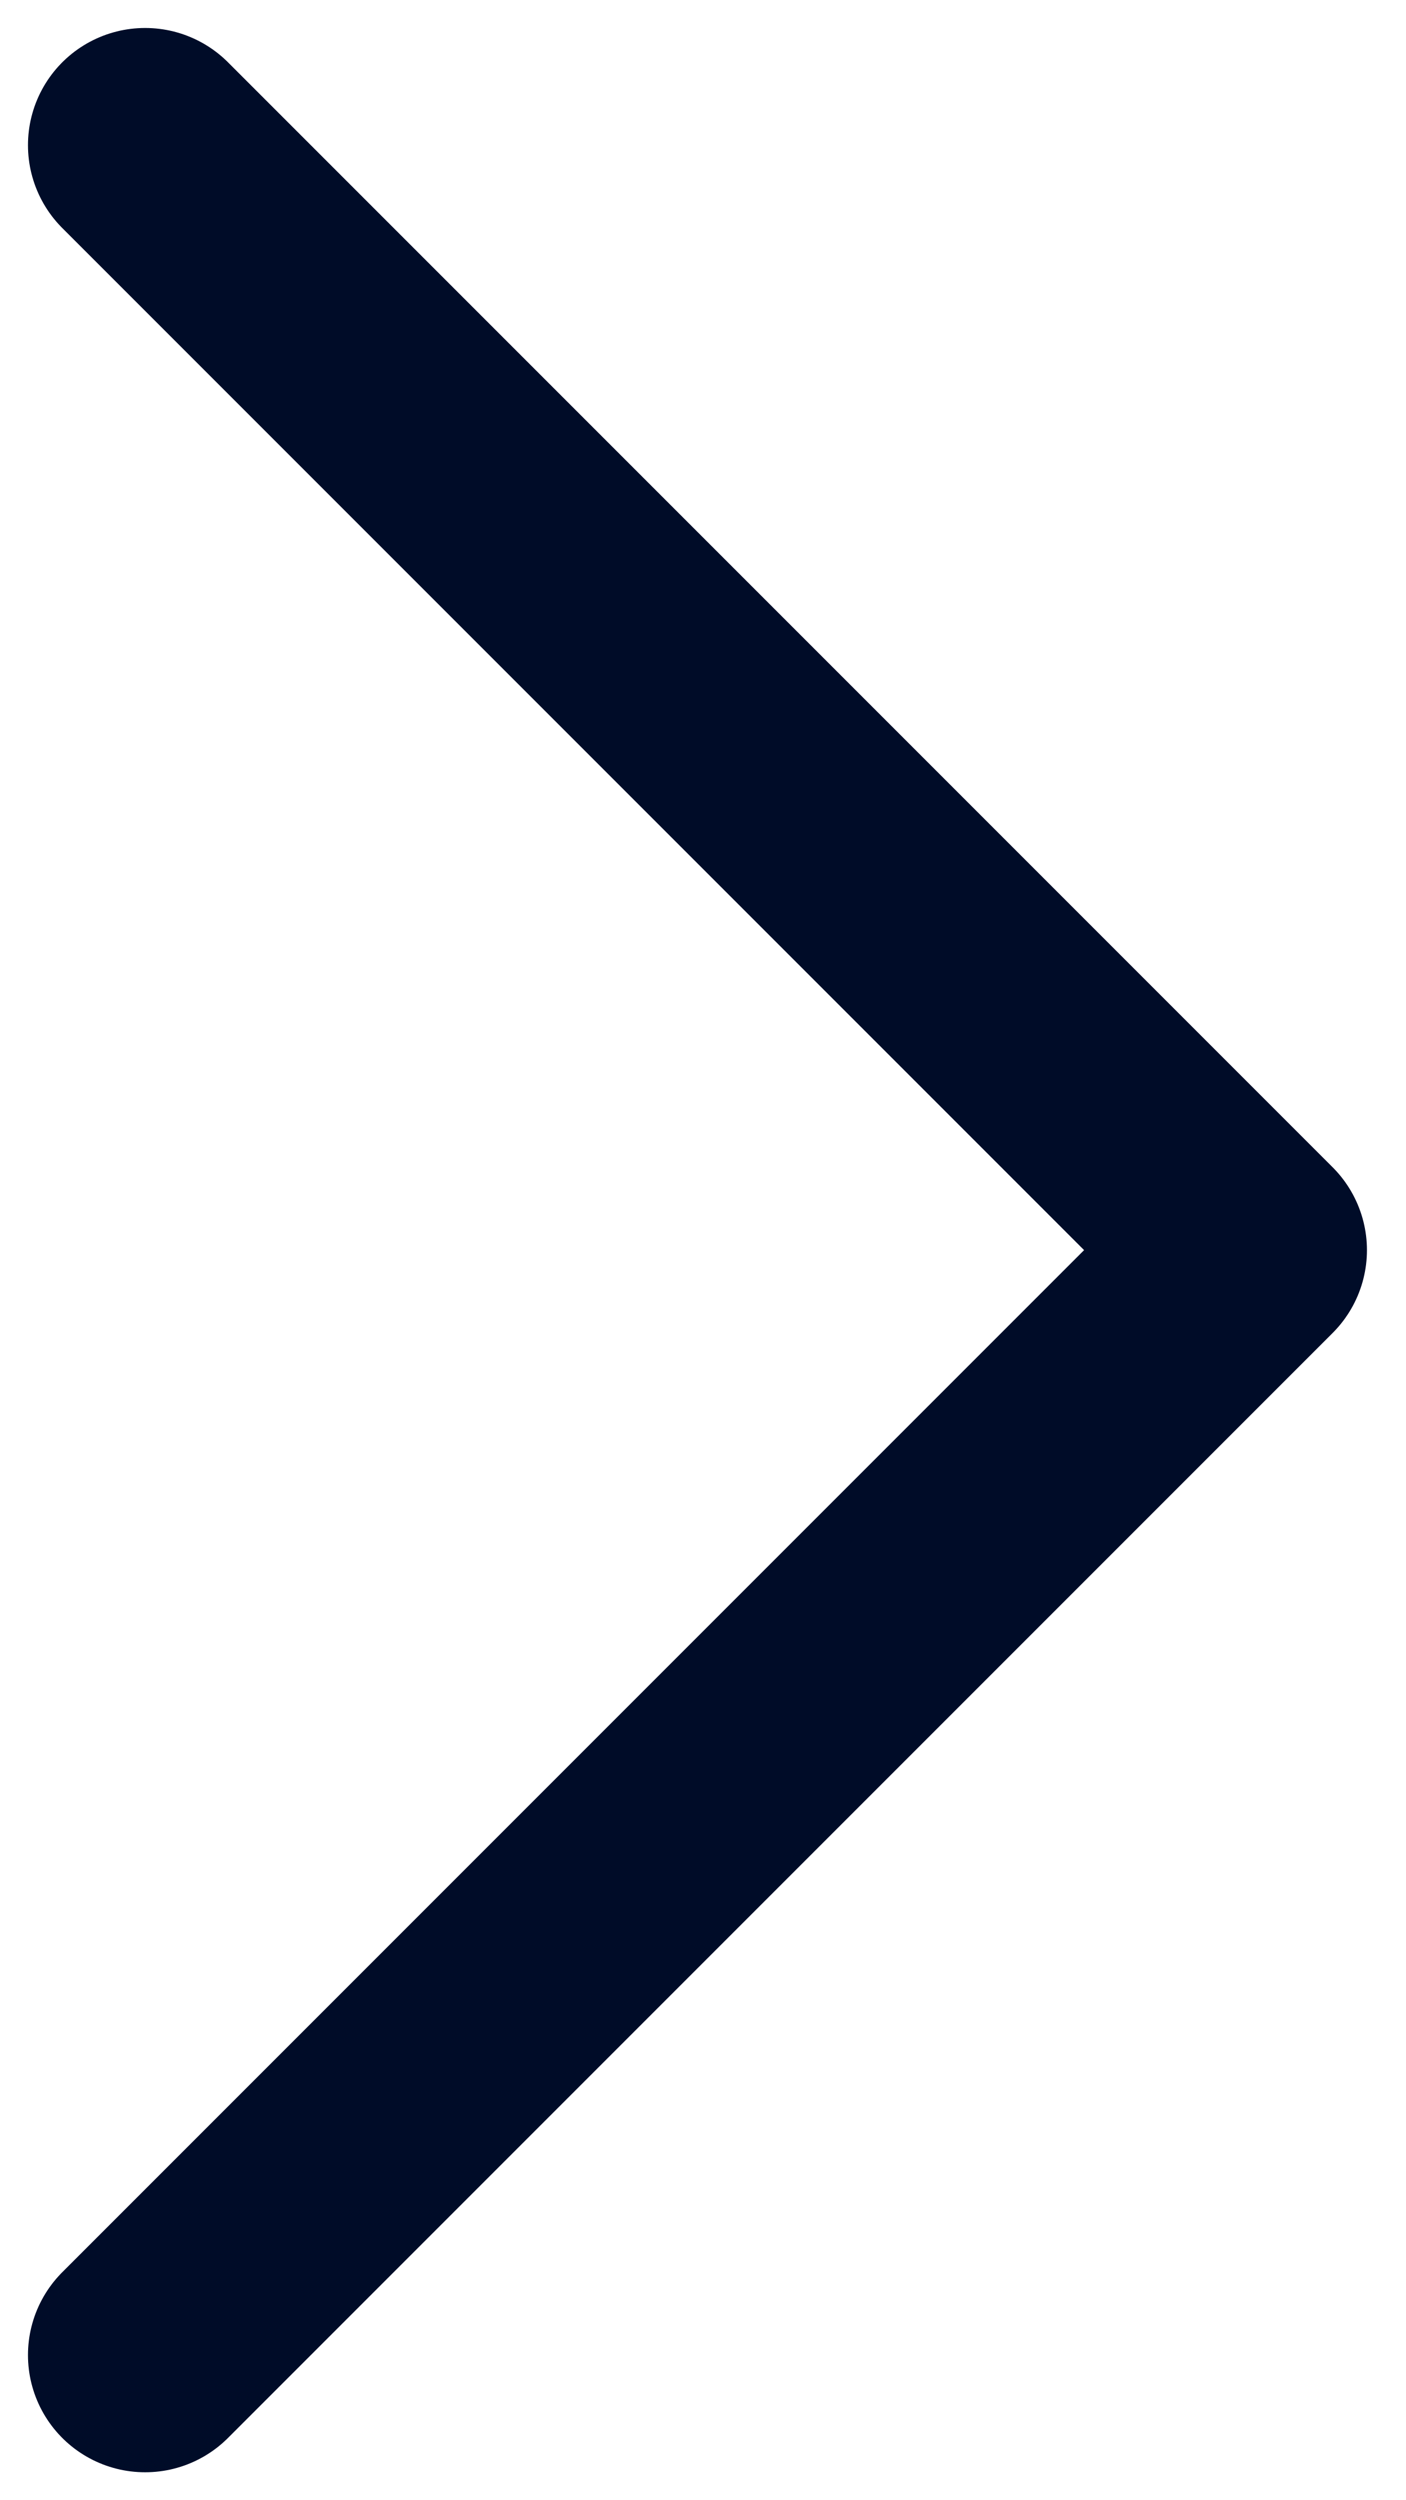 <svg width="9" height="16" xmlns="http://www.w3.org/2000/svg"><path d="M.929.929L8 8 .929 15.071" stroke="#000C28" stroke-width="1.5" fill="none" stroke-linecap="round" stroke-linejoin="round"/></svg>